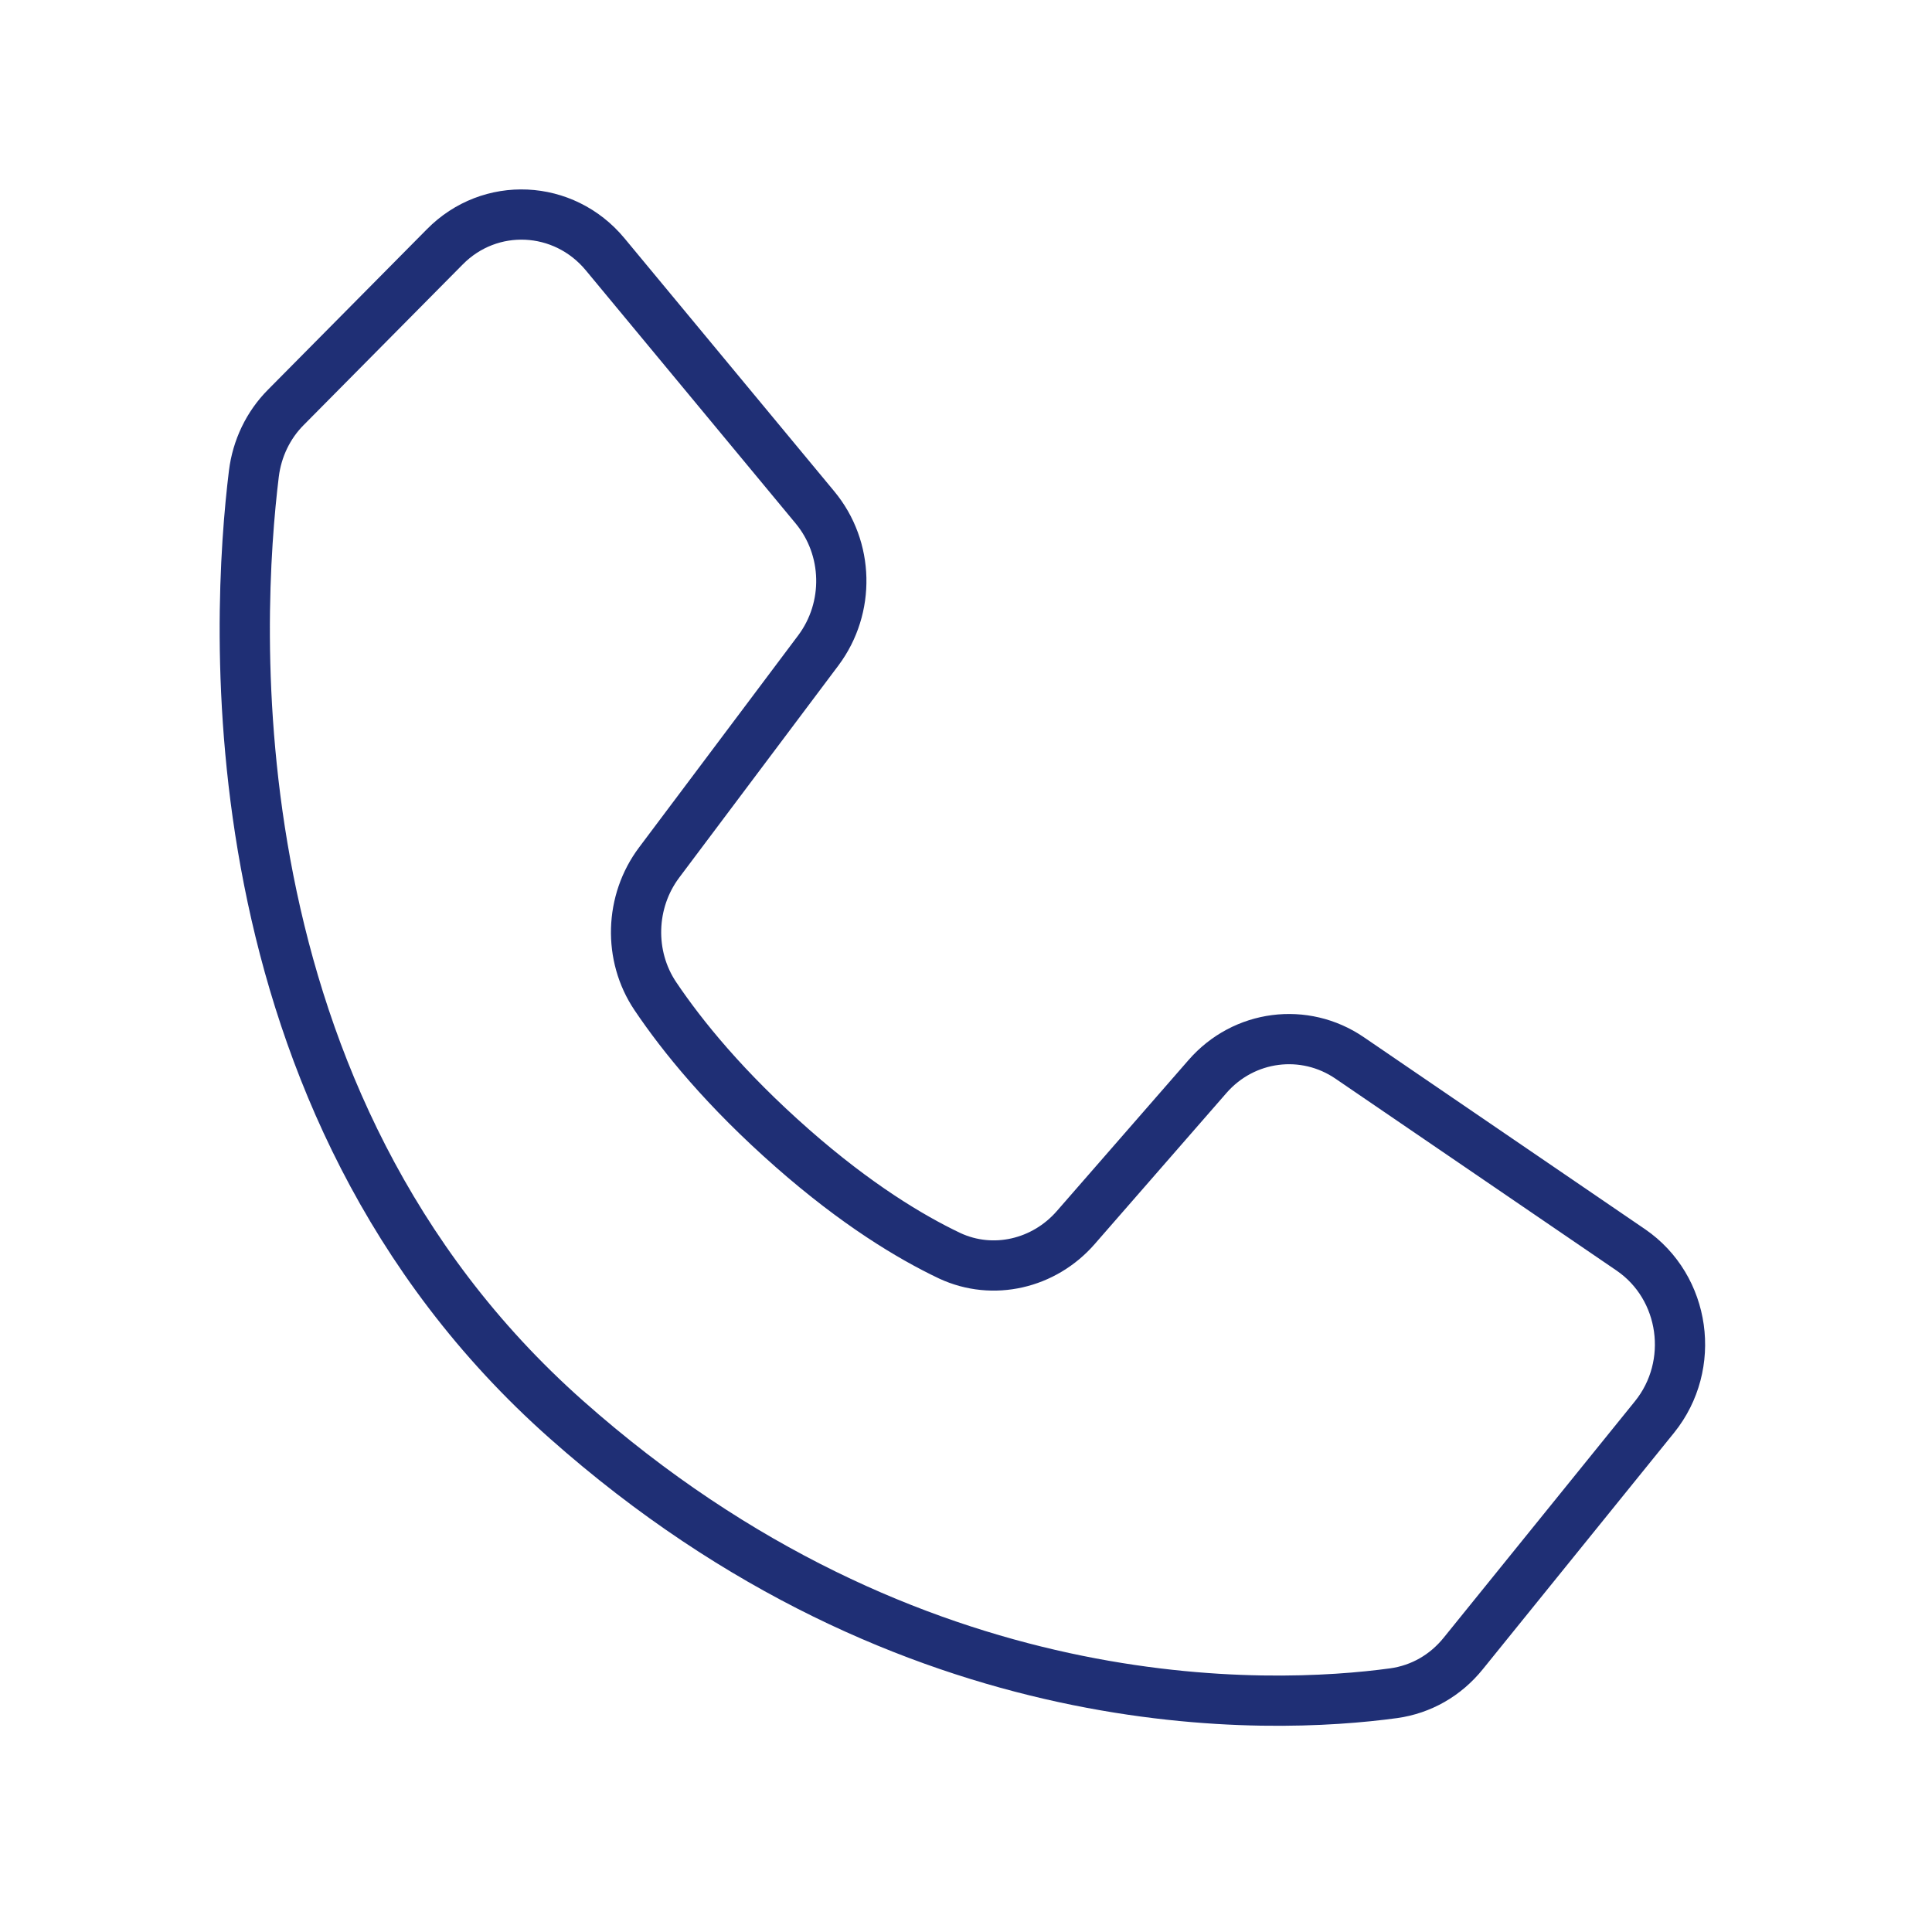<?xml version="1.0" encoding="UTF-8"?>
<svg id="Icons" xmlns="http://www.w3.org/2000/svg" viewBox="0 0 50 50">
  <defs>
    <style>
      .cls-1 {
        fill: none;
        stroke: #1f2f75;
        stroke-miterlimit: 10;
        stroke-width: 1.3px;
      }
    </style>
  </defs>
  <path class="cls-1" d="M21.09,13.13l-5.43-6.55c-1.07-1.29-2.98-1.38-4.15-.19l-4.11,4.15c-.46.46-.75,1.07-.83,1.72-.45,3.67-1.22,16.23,8.09,24.48,8.94,7.93,18.25,7.51,21.41,7.08.71-.1,1.34-.46,1.8-1.03l4.95-6.12c1.08-1.34.8-3.35-.61-4.32l-7.28-4.97c-1.17-.8-2.74-.6-3.68.48l-3.41,3.91c-.82.94-2.14,1.25-3.26.73-1.03-.49-2.42-1.33-4.07-2.78-1.74-1.53-2.85-2.9-3.55-3.94s-.66-2.45.1-3.46l4.12-5.49c.82-1.1.79-2.64-.09-3.7Z"/>
</svg>